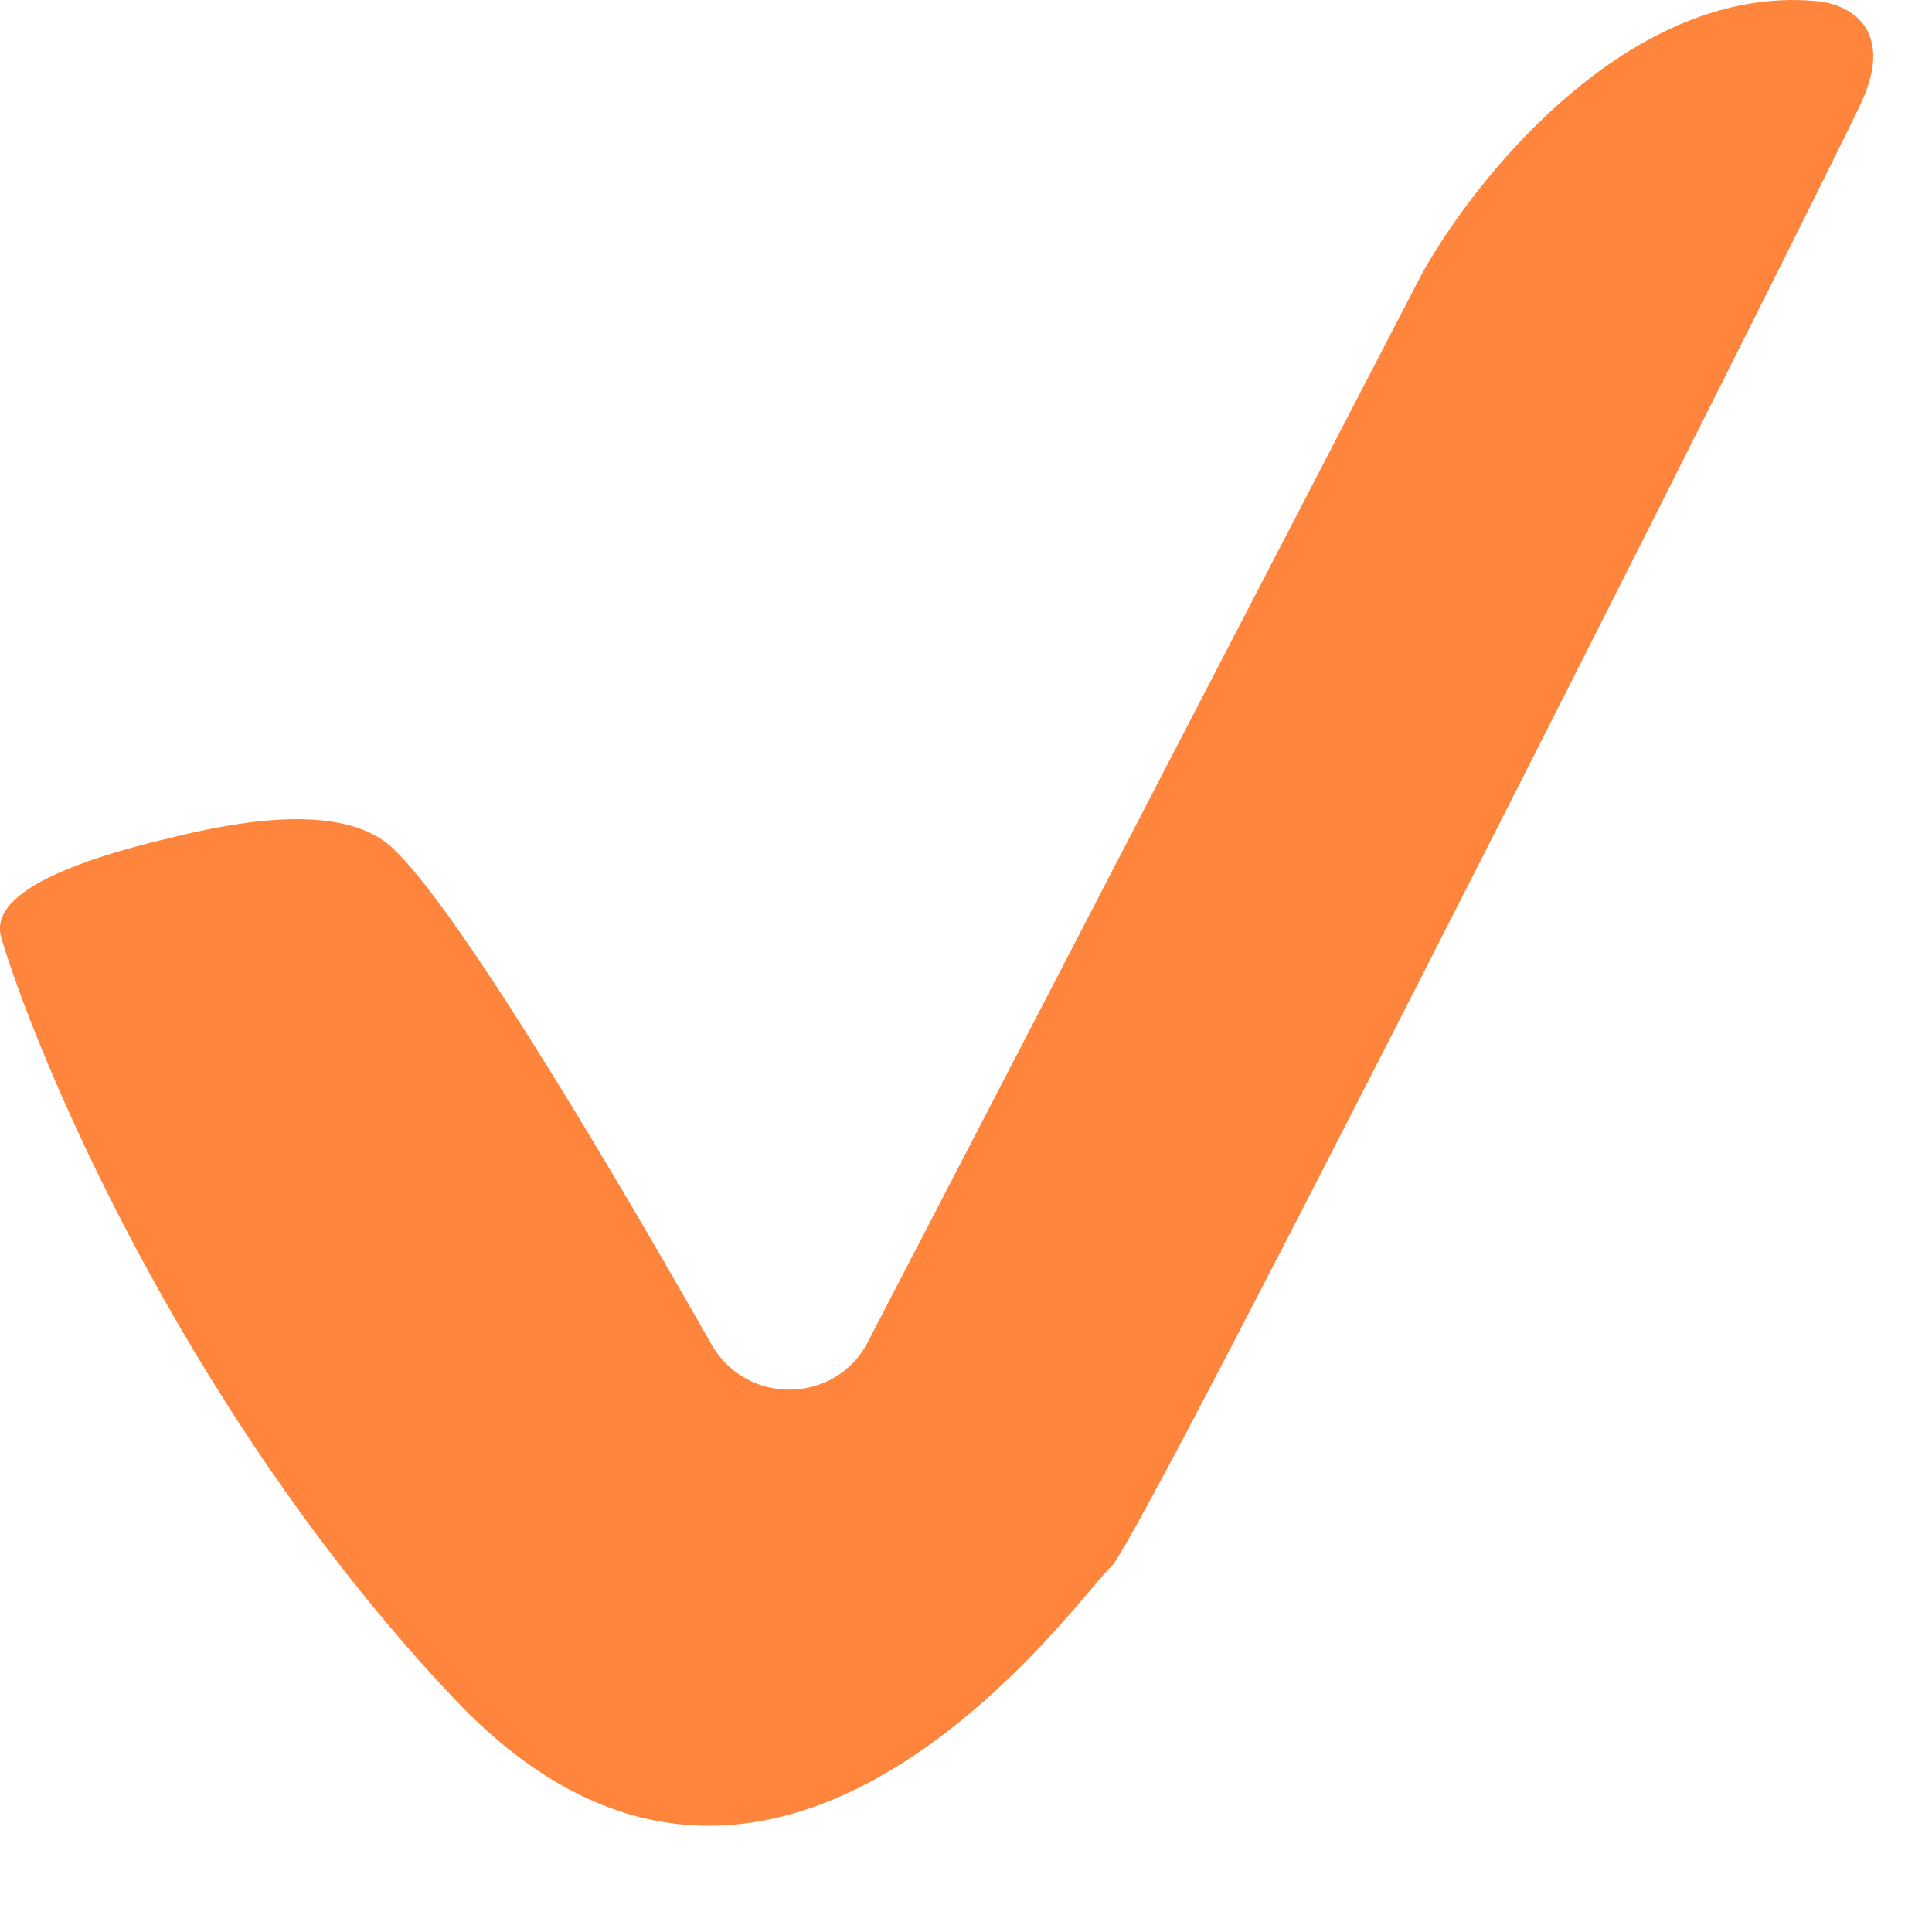 <svg xmlns="http://www.w3.org/2000/svg" fill="none" viewBox="0 0 11 11" height="11" width="11">
<path fill="#FF853D" d="M2.229 4.823C1.91 4.533 1.194 4.715 0.906 4.786C-0.142 5.043 -0.004 5.295 0.017 5.372C0.263 6.161 1.121 8.125 2.589 9.675C4.423 11.612 6.172 9.041 6.326 8.921C6.48 8.801 10.338 1.138 10.595 0.589C10.8 0.15 10.509 0.017 10.338 0.006C9.282 -0.09 8.4 1.006 8.092 1.566L4.941 7.641C4.757 7.997 4.249 8.003 4.051 7.655C3.427 6.555 2.583 5.145 2.229 4.823Z"></path>
</svg>
